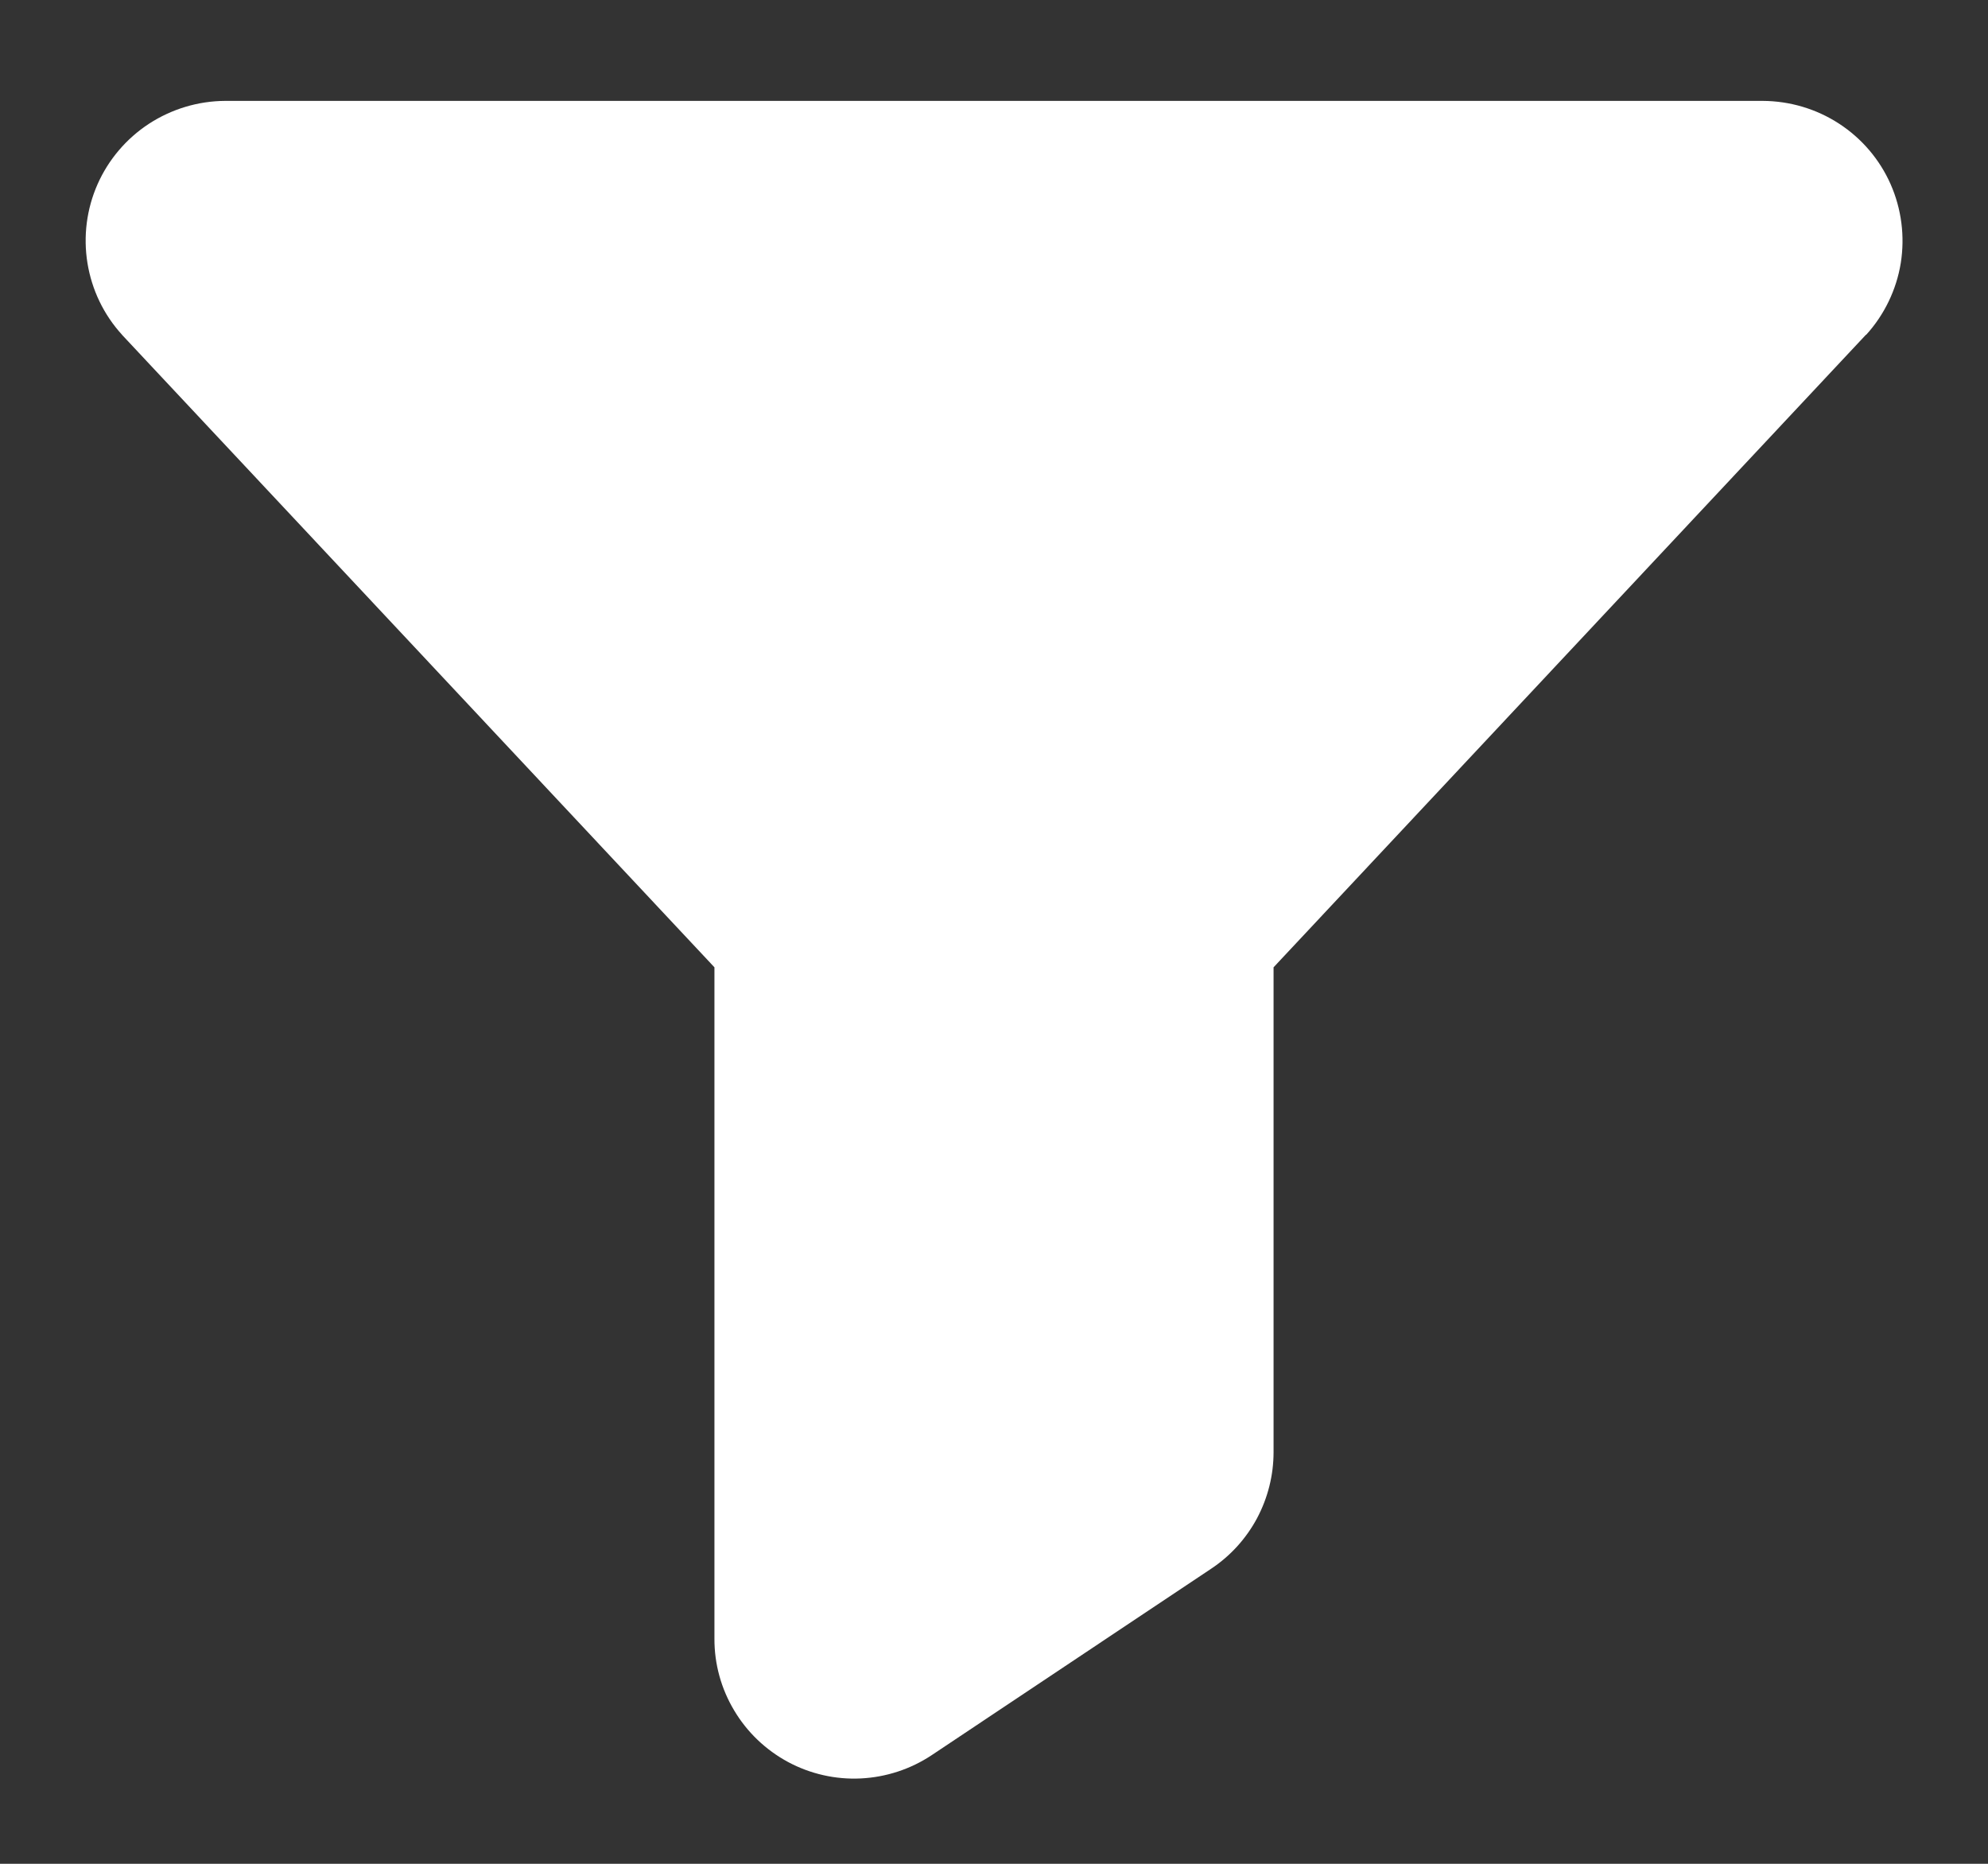 <svg width="16" height="15" viewBox="0 0 16 15" fill="none" xmlns="http://www.w3.org/2000/svg">
<rect x="0" y="0" width="16" height="15" fill="#333333" stroke="none"/>
<path d="M15.018 2.694L15.012 2.7L10.25 7.785V11.687C10.25 11.873 10.204 12.055 10.117 12.219C10.029 12.383 9.903 12.522 9.748 12.625L7.498 14.126C7.329 14.238 7.132 14.303 6.928 14.313C6.725 14.323 6.522 14.277 6.343 14.181C6.163 14.084 6.013 13.941 5.909 13.766C5.804 13.591 5.749 13.391 5.75 13.188V7.785L0.987 2.7L0.982 2.694C0.835 2.533 0.739 2.333 0.704 2.118C0.669 1.903 0.697 1.682 0.785 1.483C0.873 1.284 1.017 1.115 1.199 0.996C1.382 0.877 1.595 0.813 1.812 0.812H14.187C14.405 0.813 14.618 0.876 14.801 0.995C14.984 1.114 15.128 1.283 15.216 1.482C15.304 1.682 15.332 1.902 15.298 2.117C15.263 2.332 15.166 2.533 15.02 2.694H15.018Z" fill="white"/>
</svg>
